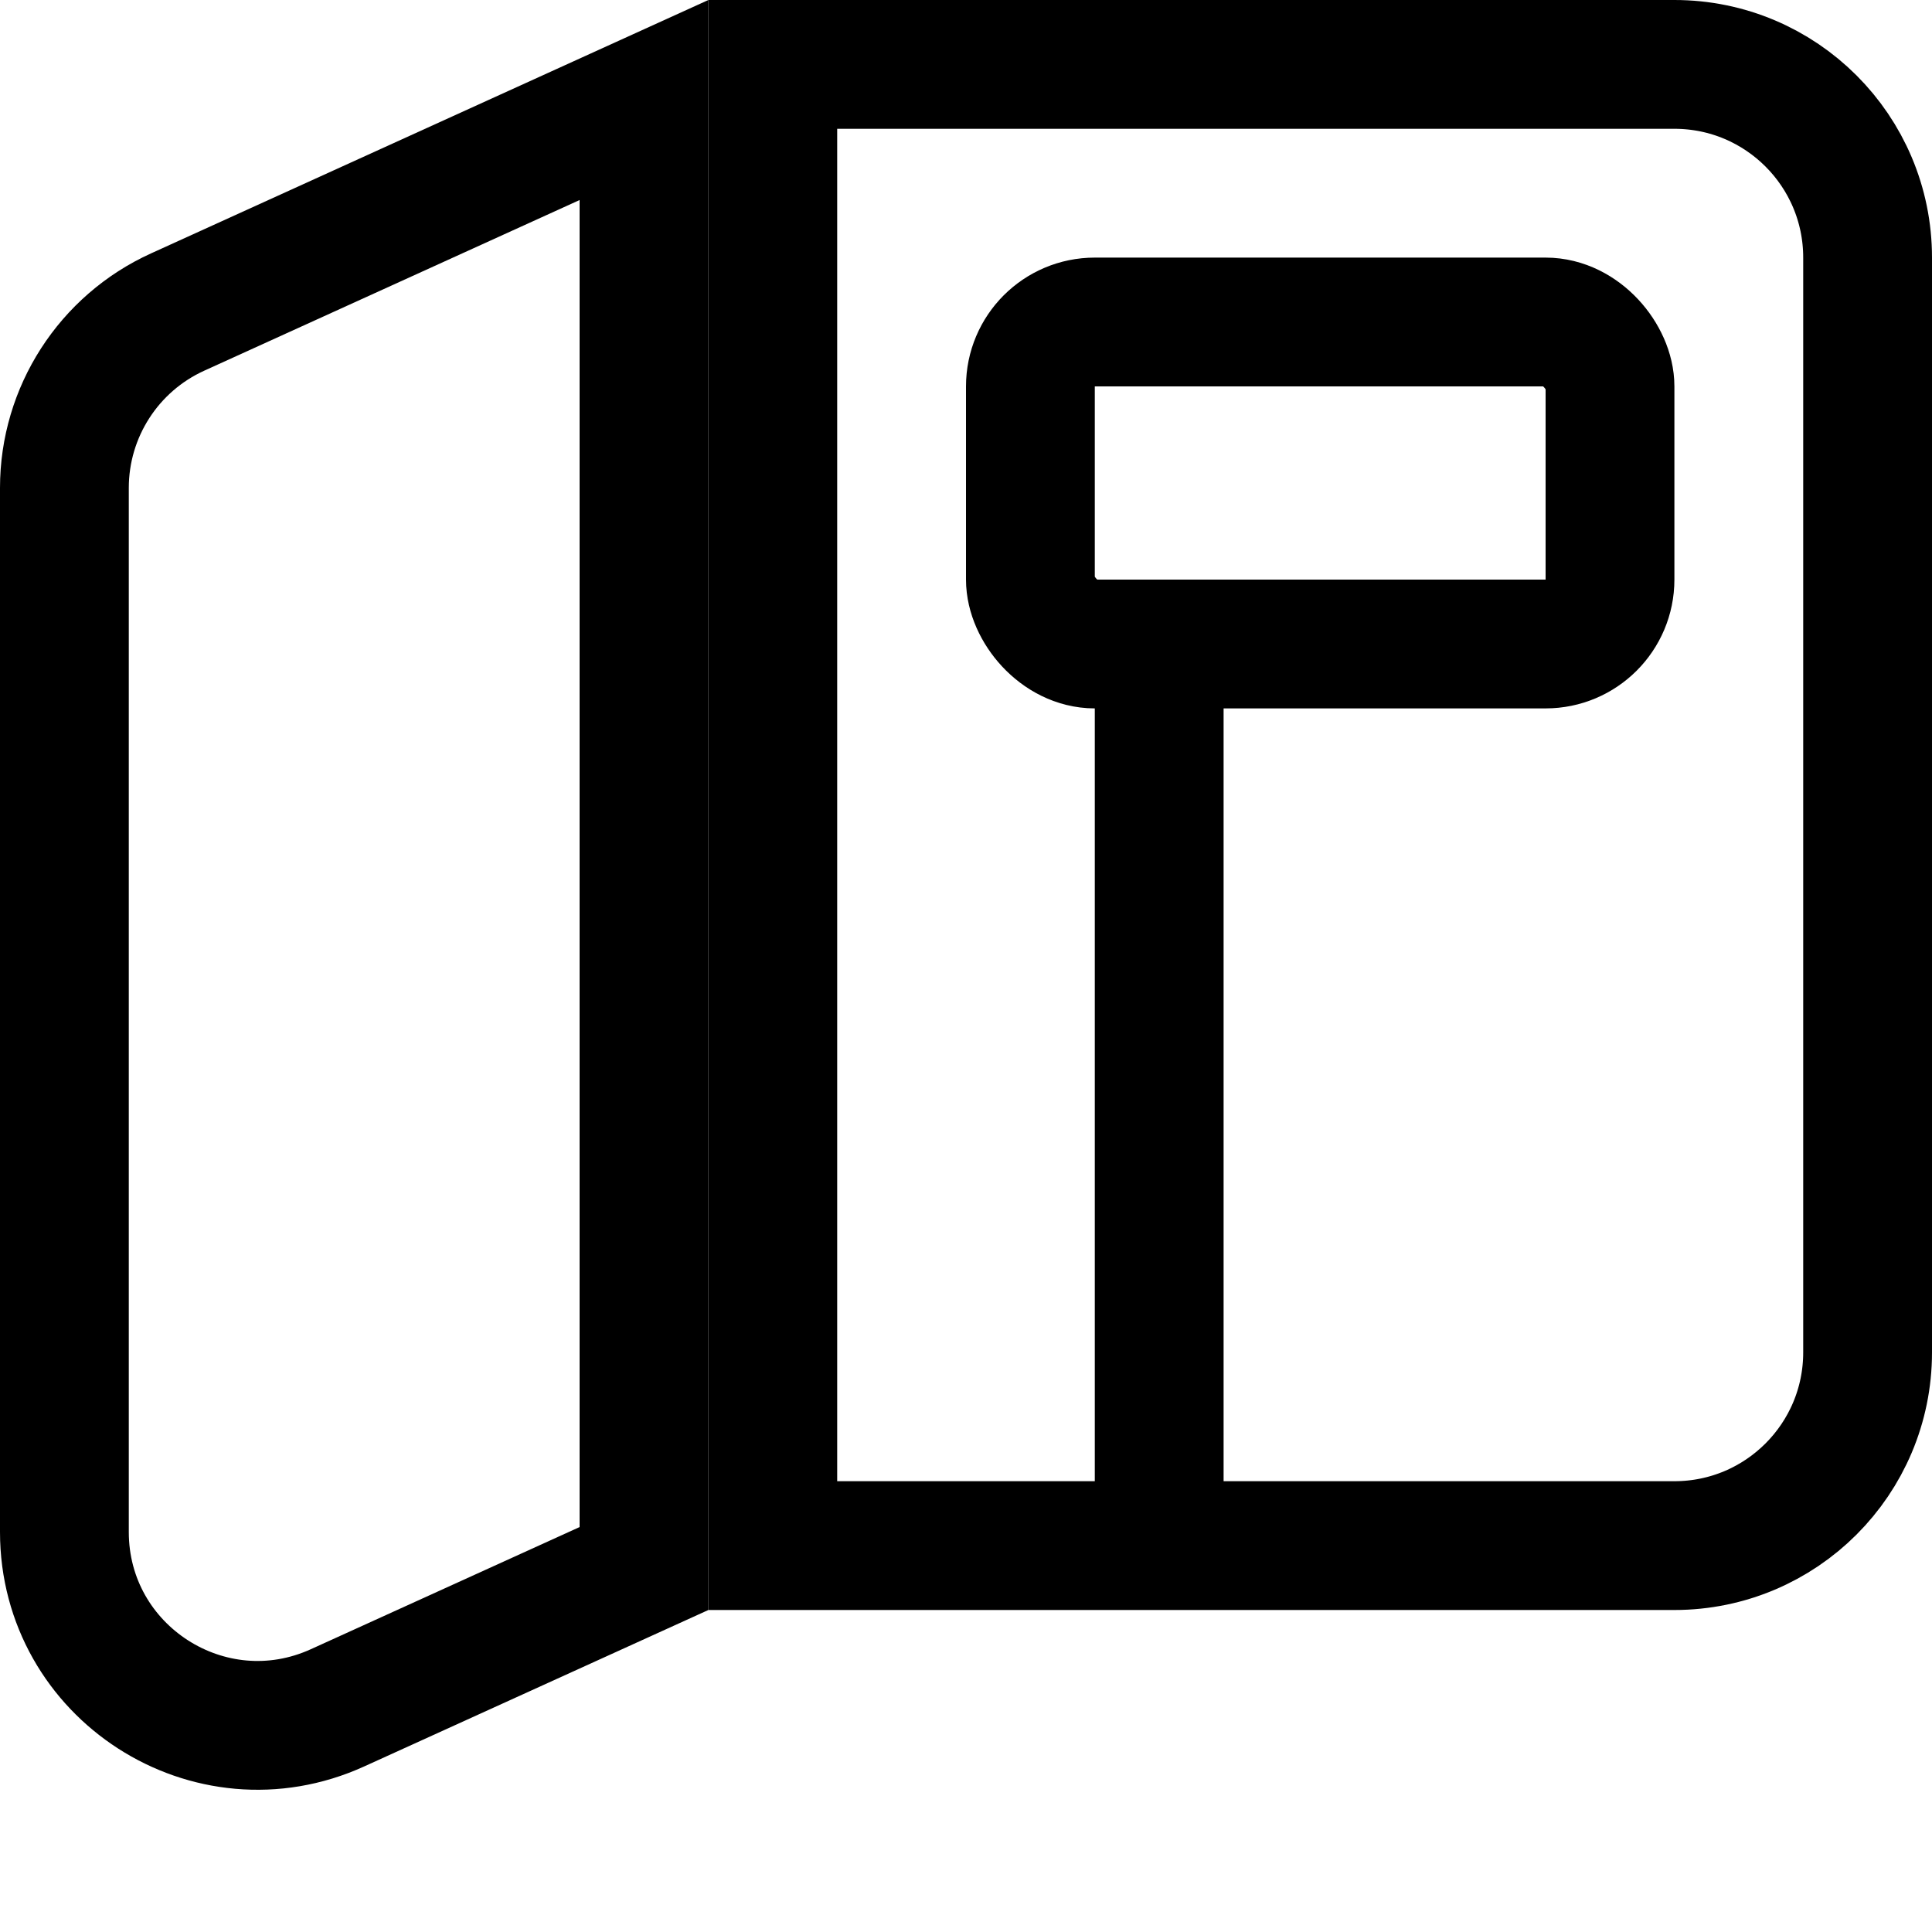 <svg width="30" height="30" viewBox="0 0 30 30" fill="none" xmlns="http://www.w3.org/2000/svg">
<path d="M12 1H26C27.657 1 29 2.343 29 4V21C29 22.657 27.657 24 26 24H12V1Z" stroke="black" stroke-width="2"/>
<path d="M10 1.553L10 24.356L5.241 26.519C3.255 27.422 1 25.97 1 23.788L1 7.576C1 6.399 1.688 5.331 2.759 4.845L10 1.553Z" stroke="black" stroke-width="2"/>
<rect x="16" y="5" width="9" height="5" rx="1" stroke="black" stroke-width="2"/>
<rect x="17" y="24" width="14" height="2" rx="1" transform="rotate(-90 17 24)" fill="black"/>
</svg>
